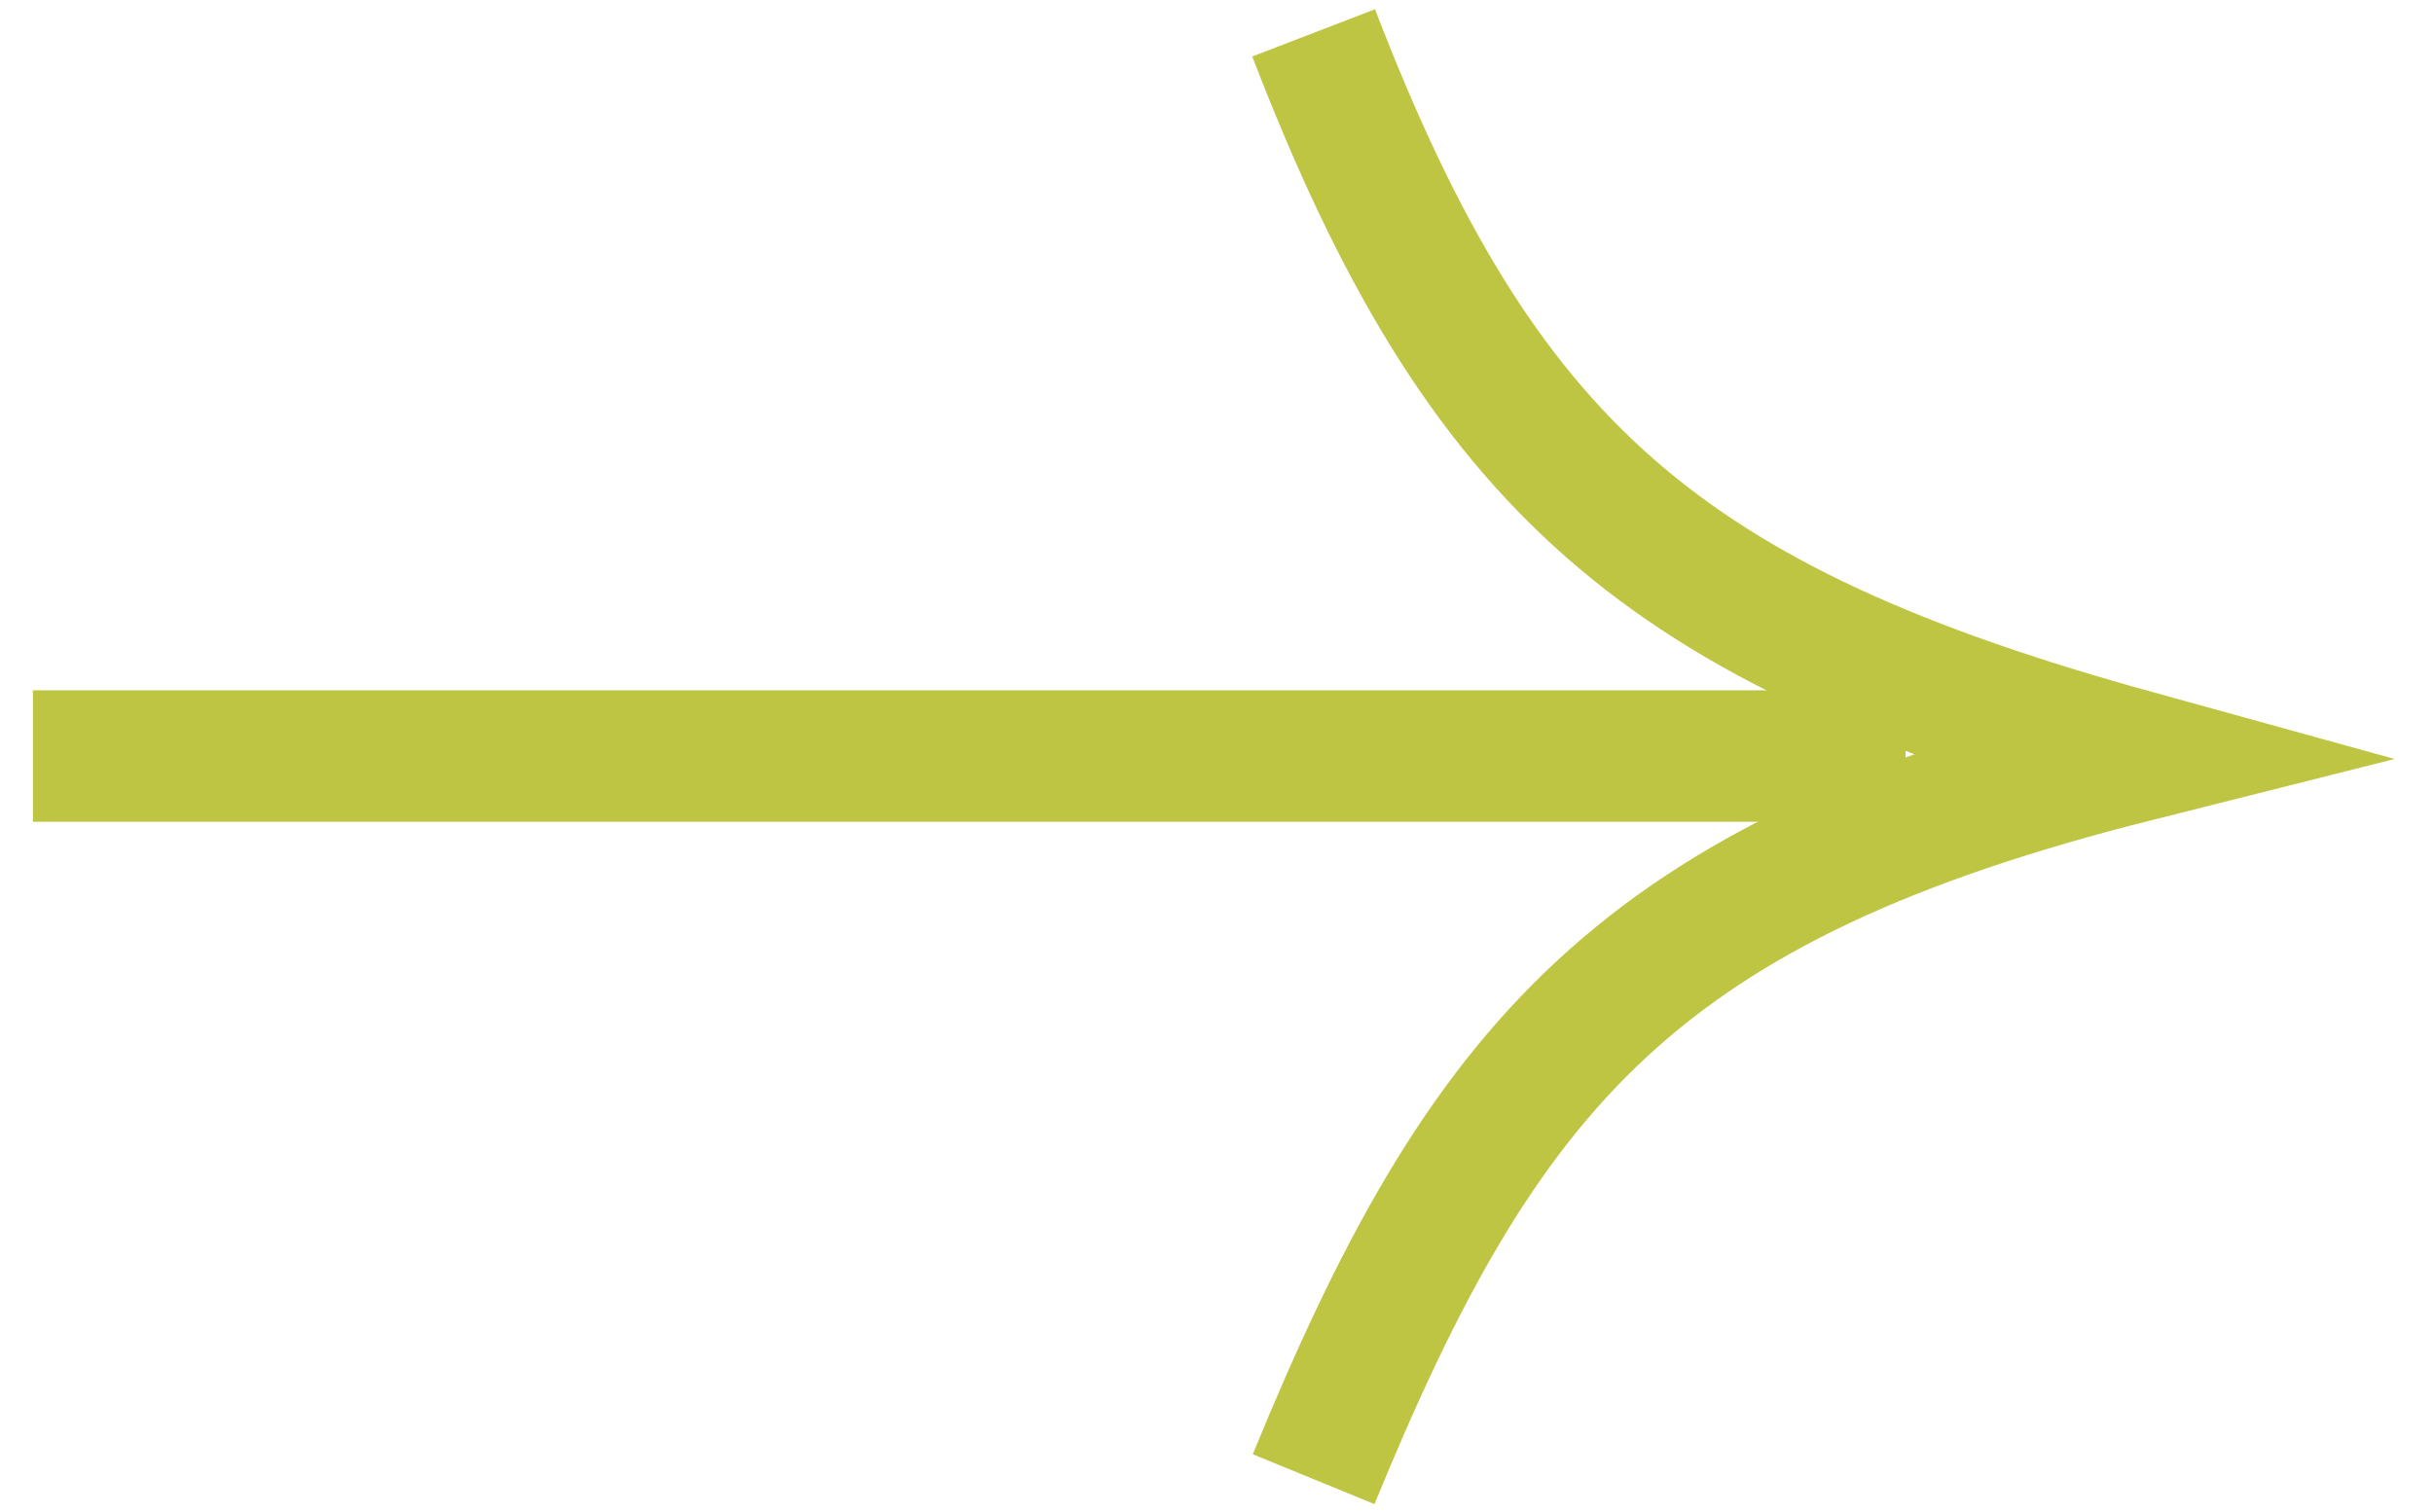 <svg width="37" height="23" viewBox="0 0 37 23" fill="none" xmlns="http://www.w3.org/2000/svg">
<path d="M28.978 11.5L0.5 11.5" stroke="#BEC543" stroke-width="2"/>
<path d="M19.977 0.5C22.52 7.11 25.283 9.507 32.498 11.5C24.897 13.413 22.565 16.183 19.977 22.5" stroke="#BEC543" stroke-width="2"/>
</svg>
